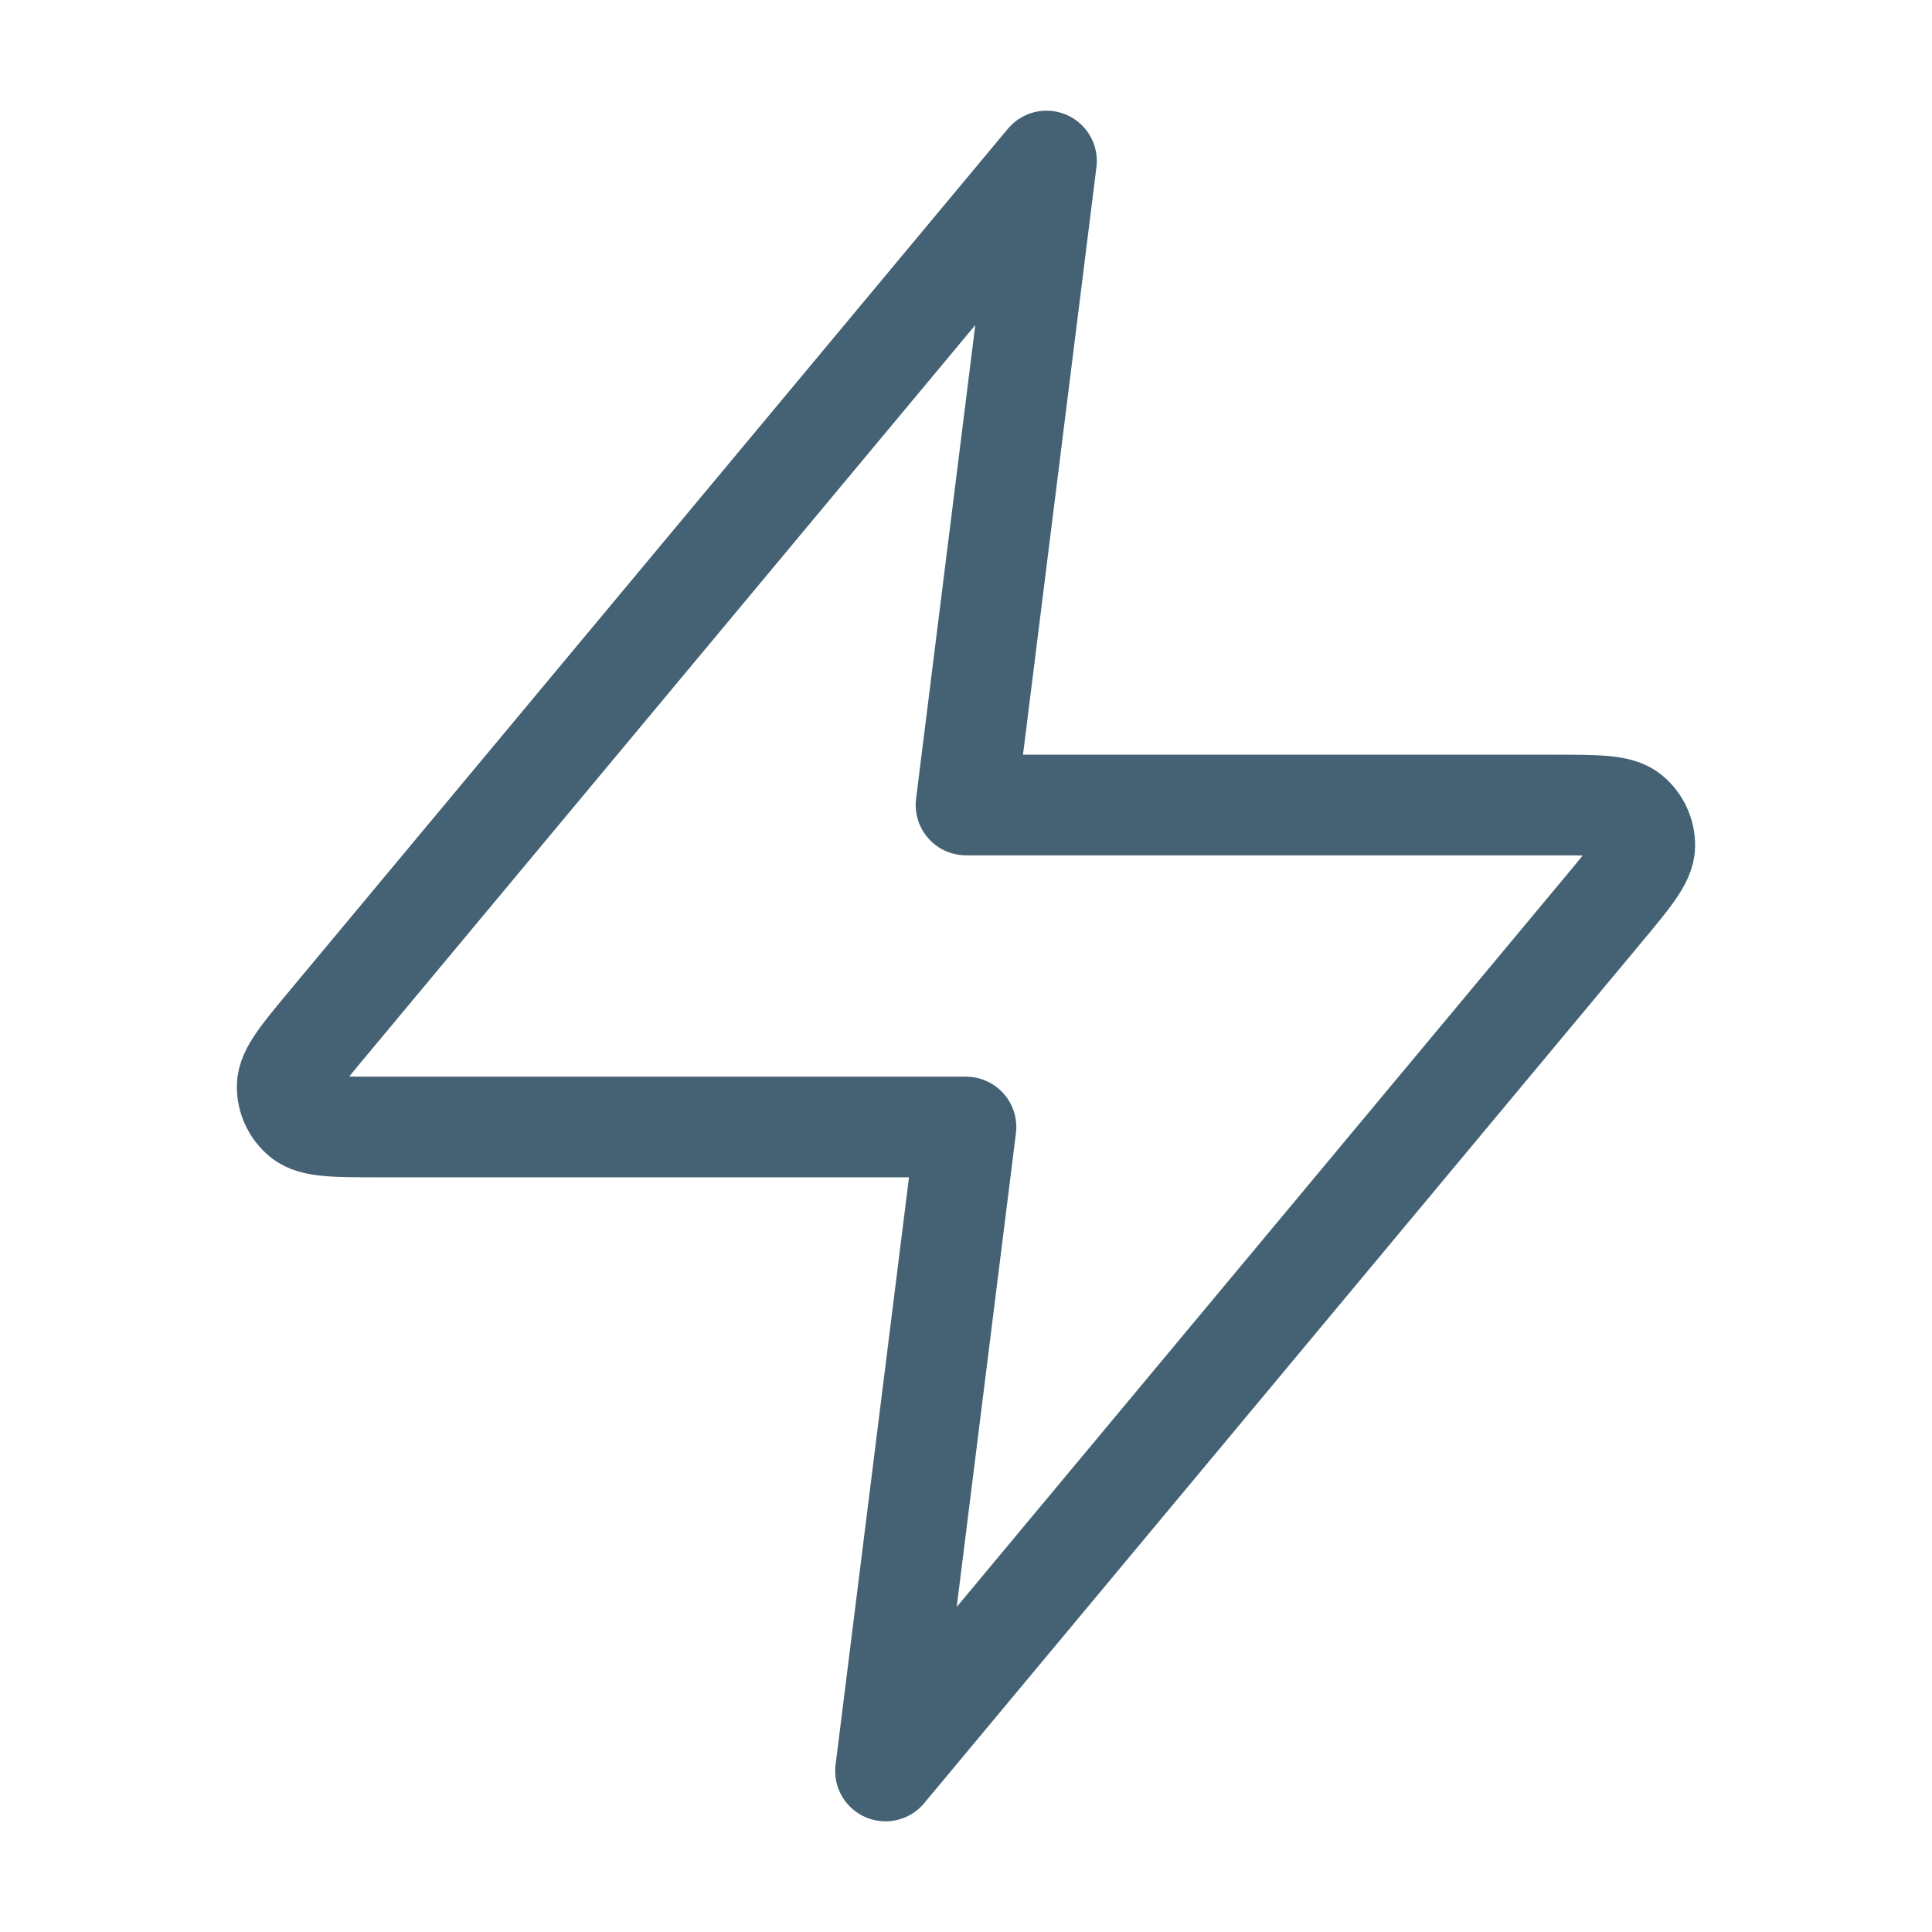 <svg width="48" height="48" viewBox="0 0 48 48" fill="none" xmlns="http://www.w3.org/2000/svg">
<path d="M26 4L8.187 25.376C7.489 26.213 7.14 26.631 7.135 26.985C7.13 27.292 7.267 27.585 7.506 27.778C7.781 28 8.326 28 9.416 28H24L22 44L39.813 22.624C40.51 21.787 40.859 21.369 40.865 21.015C40.869 20.708 40.732 20.415 40.493 20.222C40.218 20 39.673 20 38.584 20H24L26 4Z" stroke="#446274" stroke-width="2.5" stroke-linecap="round" stroke-linejoin="round"/>
</svg>
